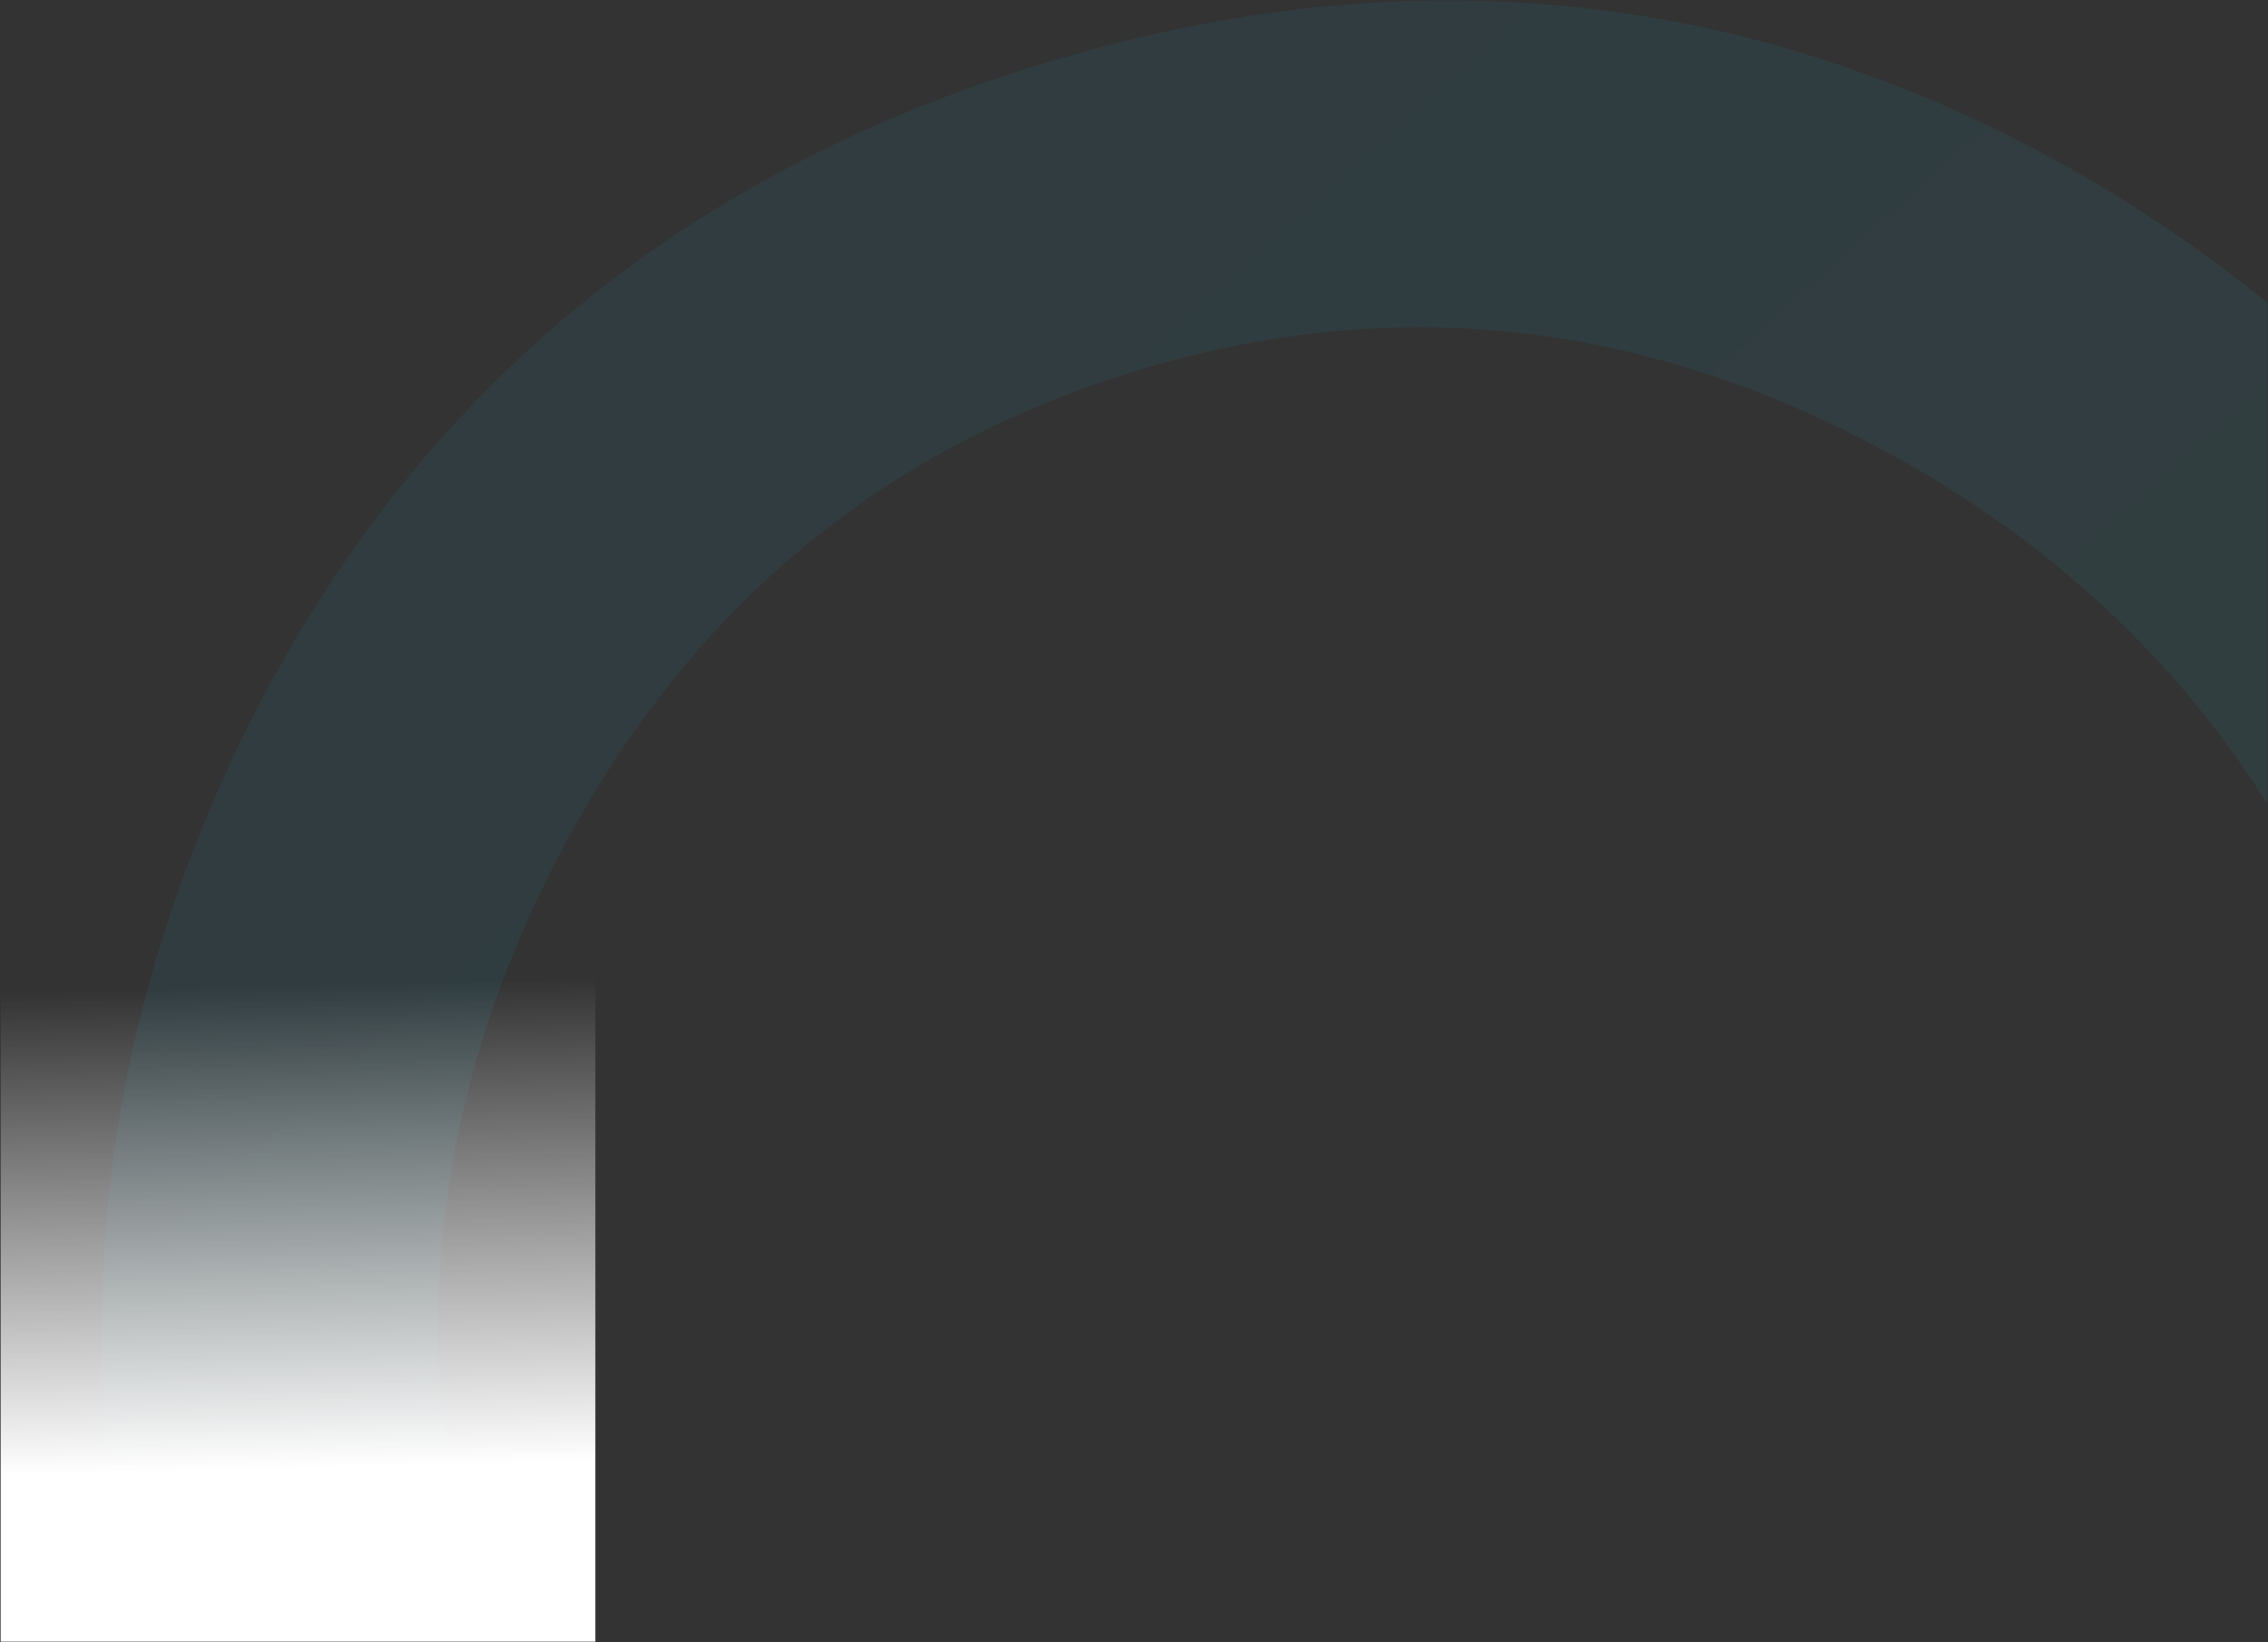 <?xml version="1.0" encoding="utf-8"?>
<!-- Generator: Adobe Illustrator 23.0.1, SVG Export Plug-In . SVG Version: 6.00 Build 0)  -->
<svg width="1392" height="1008" version="1.1" id="Layer_1" xmlns="http://www.w3.org/2000/svg" xmlns:xlink="http://www.w3.org/1999/xlink" x="0px" y="0px"
	 viewBox="0 0 1392 1008" style="enable-background:new 0 0 1392 1008;" xml:space="preserve">
<rect x="0" y="0" width="1392" height="1008" fill="#333333" stroke="none"/>
<g>
	<g>
		
			<linearGradient id="SVGID_1_" gradientUnits="userSpaceOnUse" x1="-4785.722" y1="-4810.439" x2="-3325.897" y2="-3184.454" gradientTransform="matrix(-1 0 0 -1 -3231.819 -3306.574)">
			<stop  offset="0" style="stop-color:#34EFFF"/>
			<stop  offset="1" style="stop-color:#00ADEE"/>
		</linearGradient>
		<path style="opacity:7.000000e-02;fill:url(#SVGID_1_);" d="M296.8,1004.2c-48.2-163.7-34.2-320.8,42.3-471.5
			c78-153.6,196.5-255.1,355.6-304.3c159.1-49.2,314.2-32.5,465.4,50.2c98.1,53.7,175.3,125.3,231.5,214.7V185.8
			c-32.6-26.5-67.6-50.9-105.1-73.3C1083.1-6.9,866.4-31,636.4,40.2c-230,71.2-395,213.9-495.1,428.2
			c-80.1,173.8-99.2,352.4-57.1,535.8H296.8z"/>
	</g>
	
		<linearGradient id="SVGID_2_" gradientUnits="userSpaceOnUse" x1="-2828.553" y1="-4324.238" x2="-2819.573" y2="-3950.077" gradientTransform="matrix(-1 0 0 -1 -2640.818 -3345.333)">
		<stop  offset="0.208" style="stop-color:#FFFFFF"/>
		<stop  offset="1" style="stop-color:#FFFFFF;stop-opacity:0"/>
	</linearGradient>
	<rect x="0.4" y="550.2" style="fill:url(#SVGID_2_);" width="365" height="457.4"/>
</g>
</svg>
